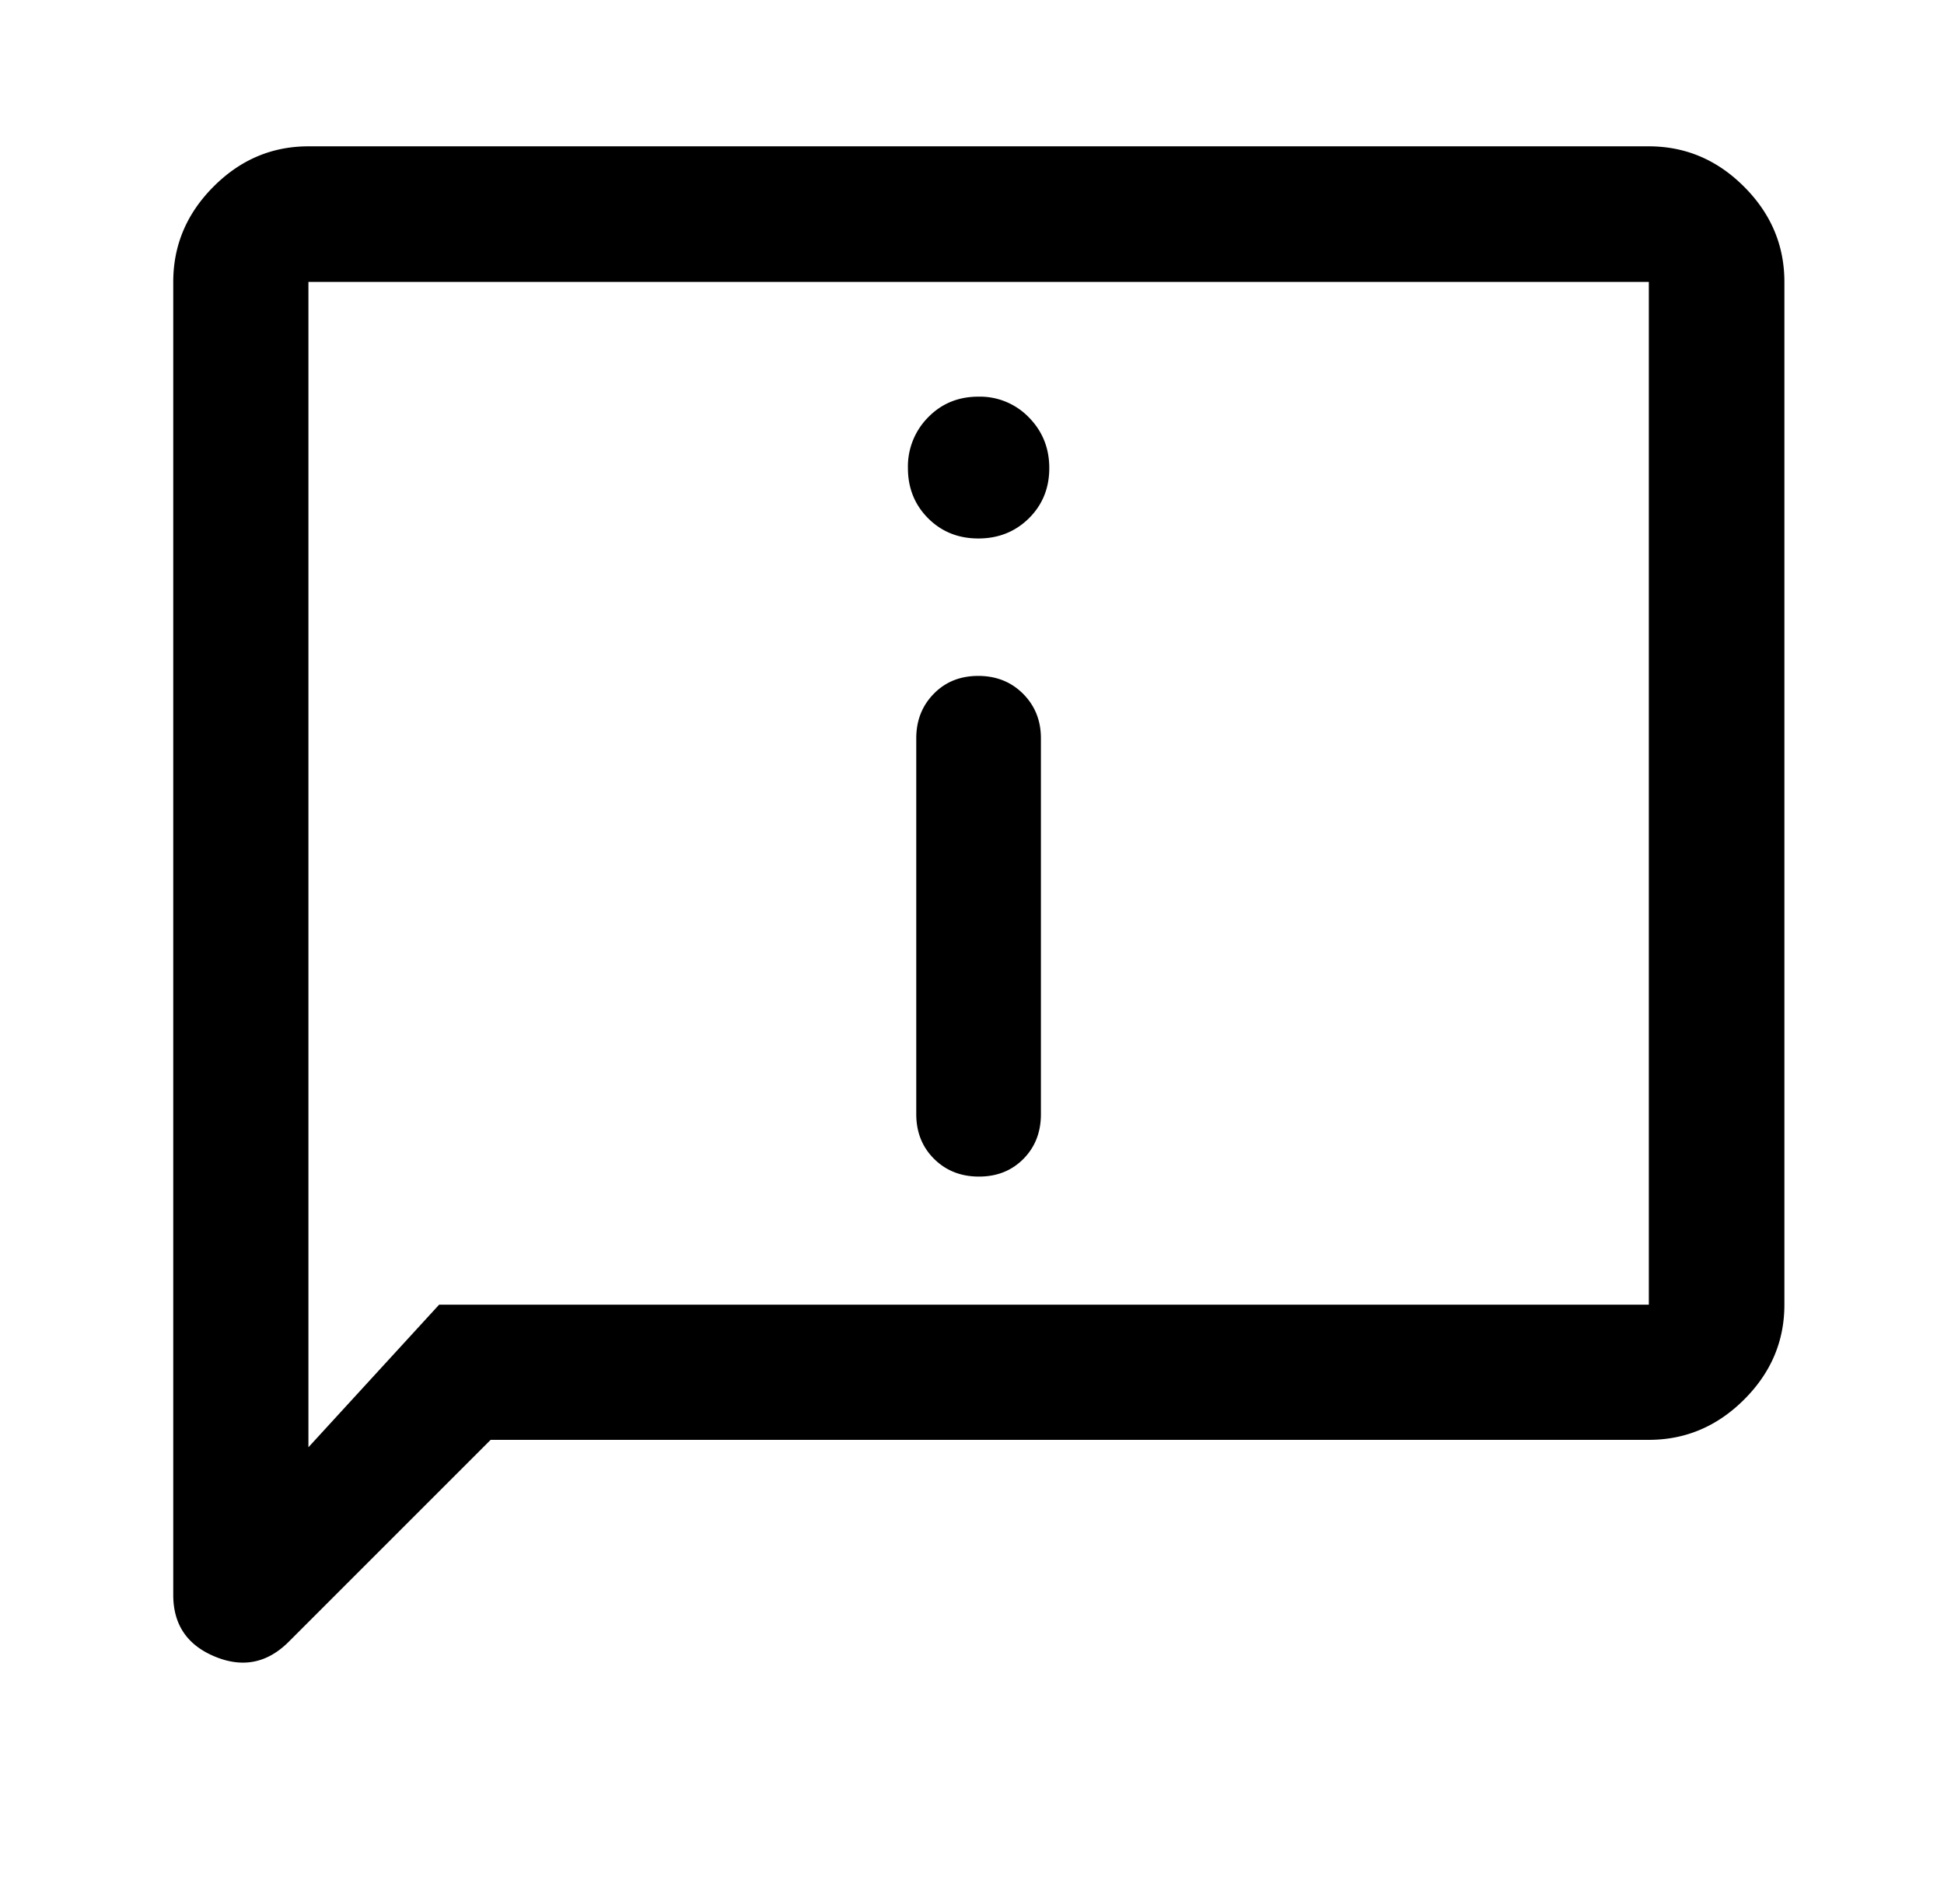 <svg xmlns="http://www.w3.org/2000/svg" fill="none" viewBox="0 0 49 48"><path fill="#000" d="M24.66 13.575c.506 0 .93-.17 1.273-.507.343-.34.515-.762.515-1.268 0-.503-.172-.929-.514-1.277A1.713 1.713 0 0 0 24.661 10c-.506 0-.929.174-1.268.522a1.759 1.759 0 0 0-.508 1.277c0 .503.169.925.507 1.265.339.34.761.511 1.267.511Zm.015 16.087c.454 0 .828-.149 1.122-.447.294-.298.44-.673.44-1.127v-9.476c0-.445-.149-.819-.448-1.12-.3-.301-.677-.452-1.132-.452-.454 0-.828.15-1.122.452-.294.301-.44.675-.44 1.12v9.476c0 .454.15.83.449 1.127.3.298.677.447 1.131.447Zm-12.308 6.637-5.09 5.091c-.54.539-1.159.663-1.86.373-.7-.29-1.05-.808-1.05-1.554V7.107c0-.923.338-1.723 1.014-2.401.675-.678 1.473-1.017 2.393-1.017h33.785c.923 0 1.724.339 2.401 1.017.678.678 1.017 1.478 1.017 2.401v25.785c0 .92-.339 1.718-1.017 2.393-.678.676-1.478 1.014-2.401 1.014H12.367Zm-1.3-3.407H41.56V7.107H7.774v29.379l3.293-3.593Z"/></svg>